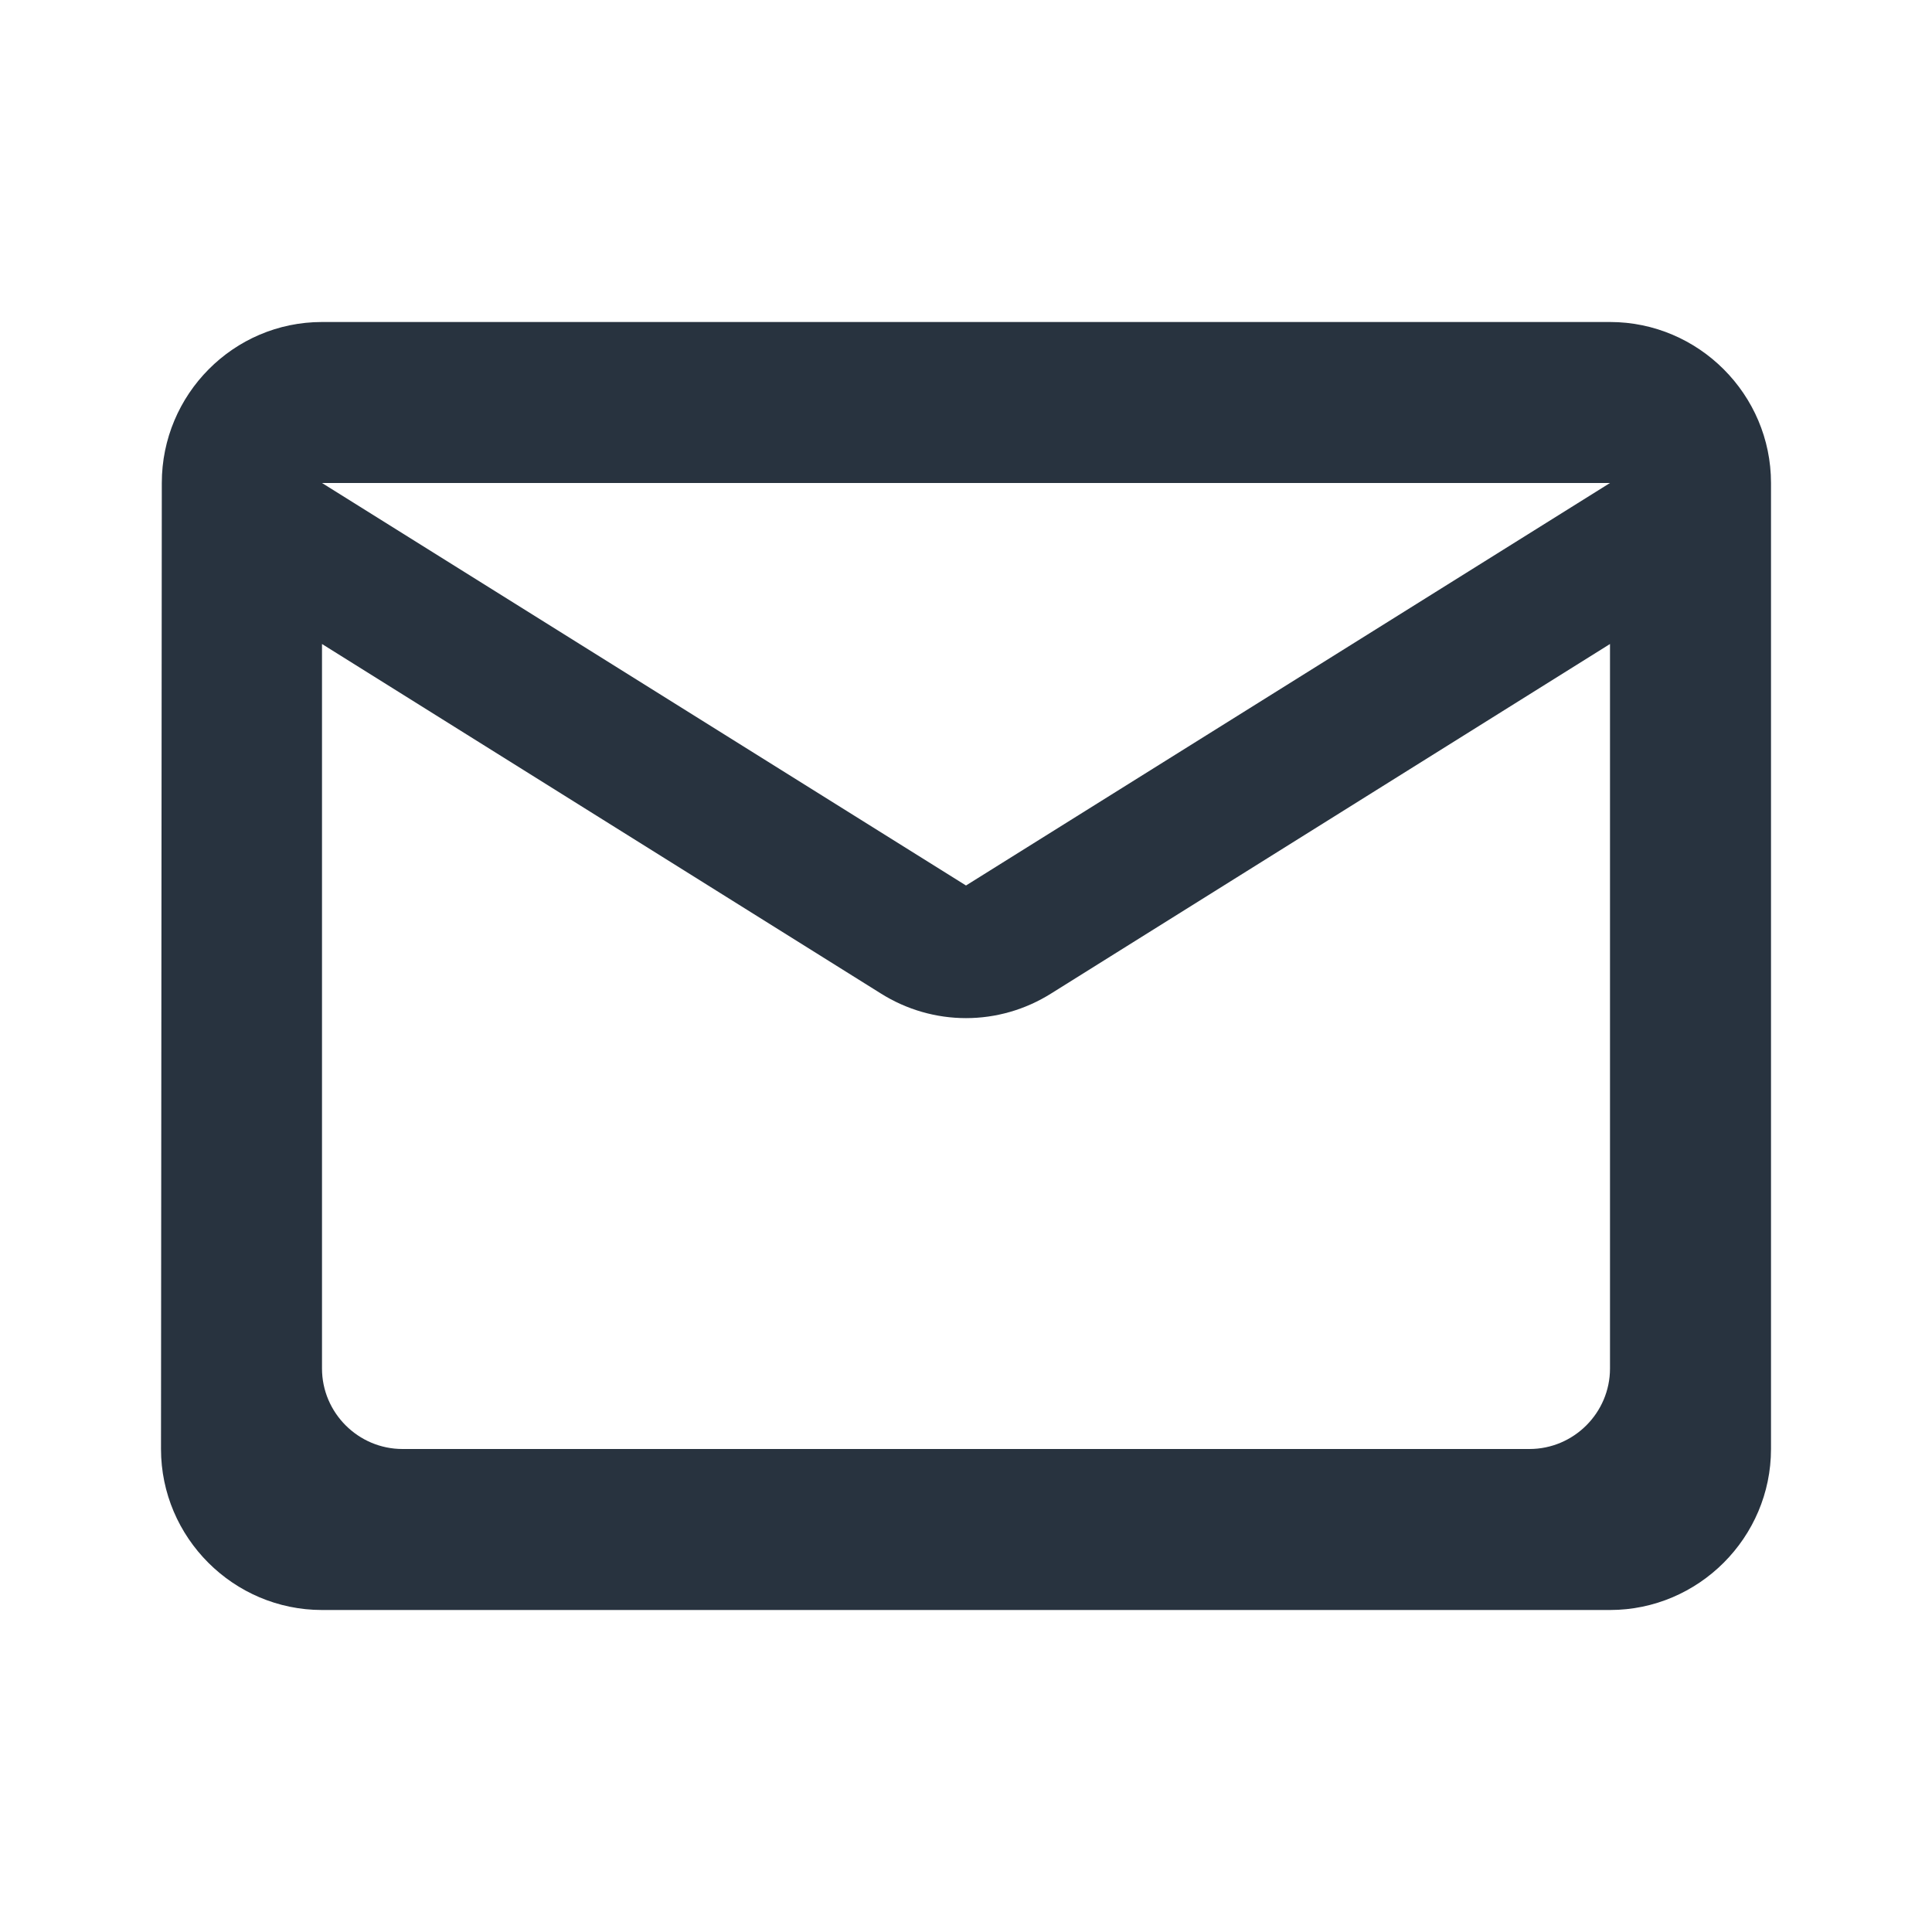 <svg xmlns="http://www.w3.org/2000/svg" width="24" height="24" viewBox="0 0 24 24">
  <g fill="none" fill-rule="evenodd">
    <rect width="24" height="24"/>
    <path fill="#28333F" d="M20,4 L4,4 C2.9,4 2.01,4.9 2.01,6 L2,18 C2,19.1 2.9,20 4,20 L20,20 C21.1,20 22,19.1 22,18 L22,6 C22,4.9 21.1,4 20,4 Z M19,18 L5,18 C4.45,18 4,17.55 4,17 L4,8 L10.94,12.34 C11.59,12.75 12.41,12.75 13.06,12.34 L20,8 L20,17 C20,17.55 19.55,18 19,18 L19,18 Z M12,11 L4,6 L20,6 L12,11 Z"/>
  </g>
</svg>
